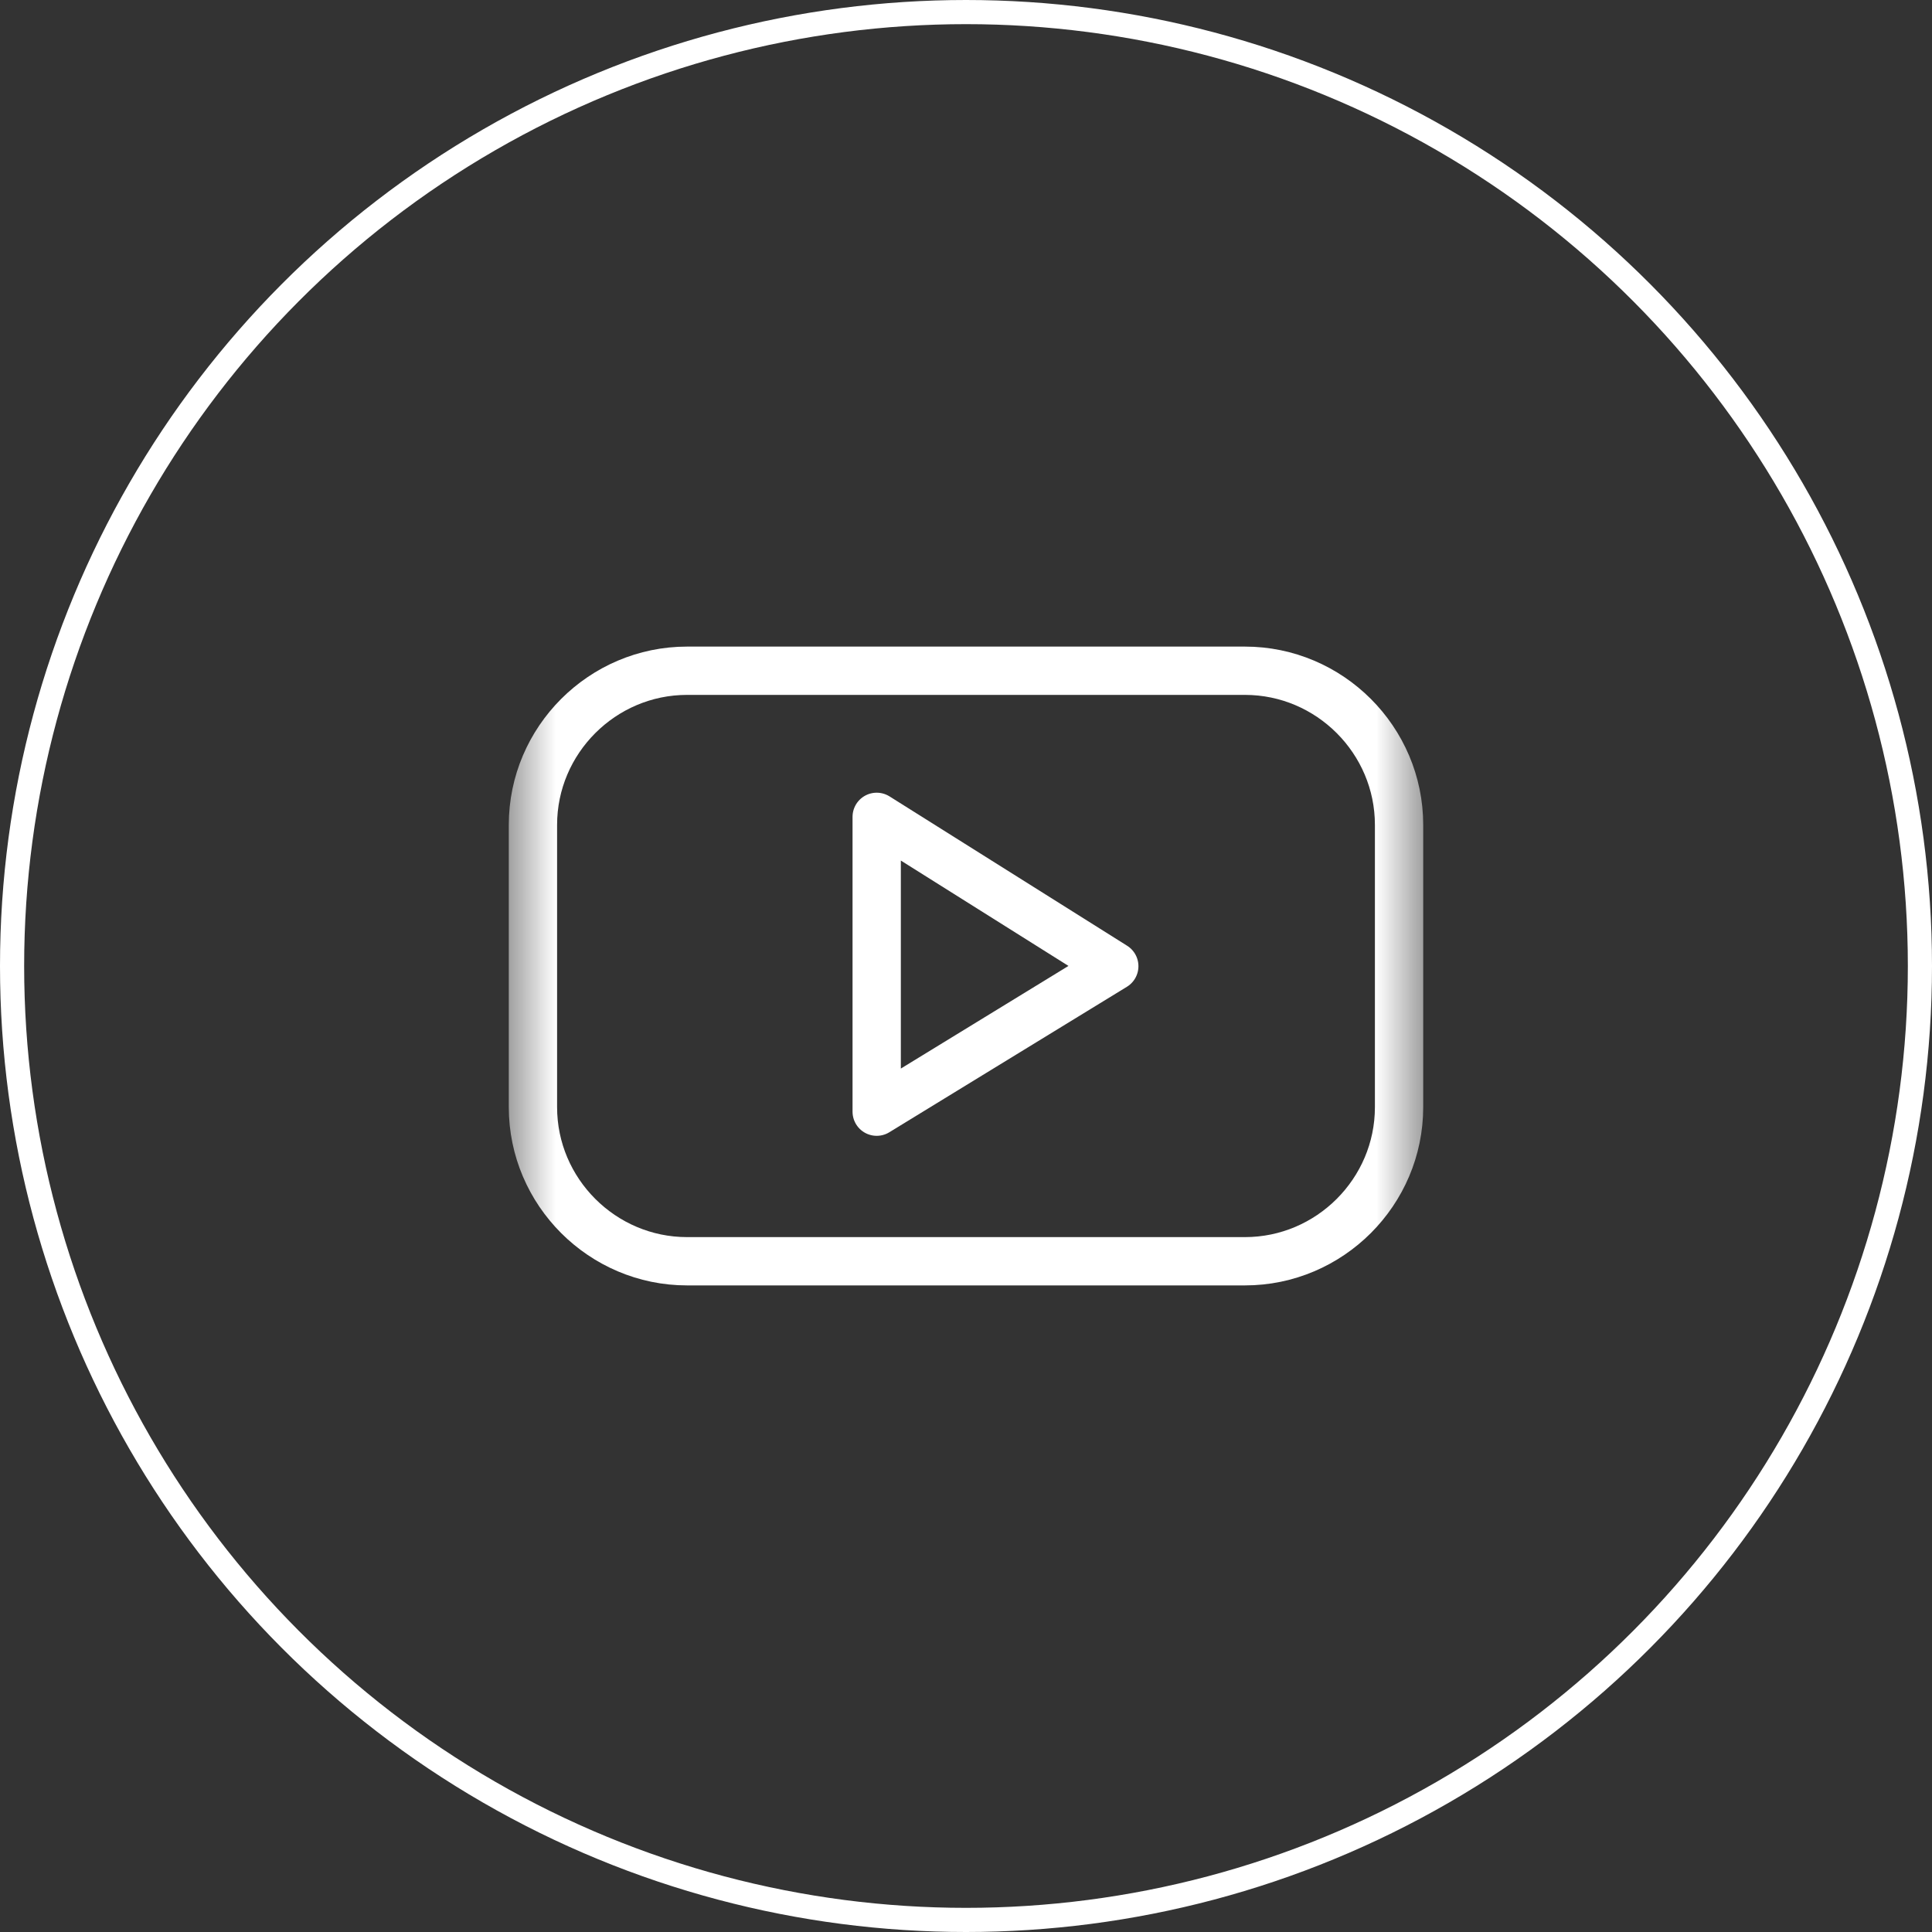 <svg width="40" height="40" viewBox="0 0 40 40" fill="none" xmlns="http://www.w3.org/2000/svg">
<rect x="0" y="0" width="40" height="40" fill="#333333" stroke="none"/>
<g clip-path="url(#clip0_410_2611)">
<mask id="mask0_410_2611" style="mask-type:luminance" maskUnits="userSpaceOnUse" x="10" y="10" width="20" height="20">
<path d="M10.476 10.476H29.524V29.523H10.476V10.476Z" fill="white"/>
</mask>
<g mask="url(#mask0_410_2611)">
<path d="M25.775 26.113H14.225C12.47 26.113 11.034 24.677 11.034 22.923V17.078C11.034 15.323 12.47 13.887 14.225 13.887H25.775C27.53 13.887 28.966 15.323 28.966 17.078V22.923C28.966 24.677 27.53 26.113 25.775 26.113Z" stroke="white" stroke-miterlimit="10" stroke-linecap="round" stroke-linejoin="round"/>
<path d="M18.151 16.912V23.016L23.07 20.004L18.151 16.912Z" stroke="white" stroke-miterlimit="10" stroke-linecap="round" stroke-linejoin="round"/>
</g>
</g>
<circle cx="20" cy="20" r="19.75" stroke="white" stroke-width="0.5"/>
<defs>
<clipPath id="clip0_410_2611">
<rect width="19.048" height="19.048" fill="white" transform="translate(10.476 10.477)"/>
</clipPath>
</defs>
</svg>
